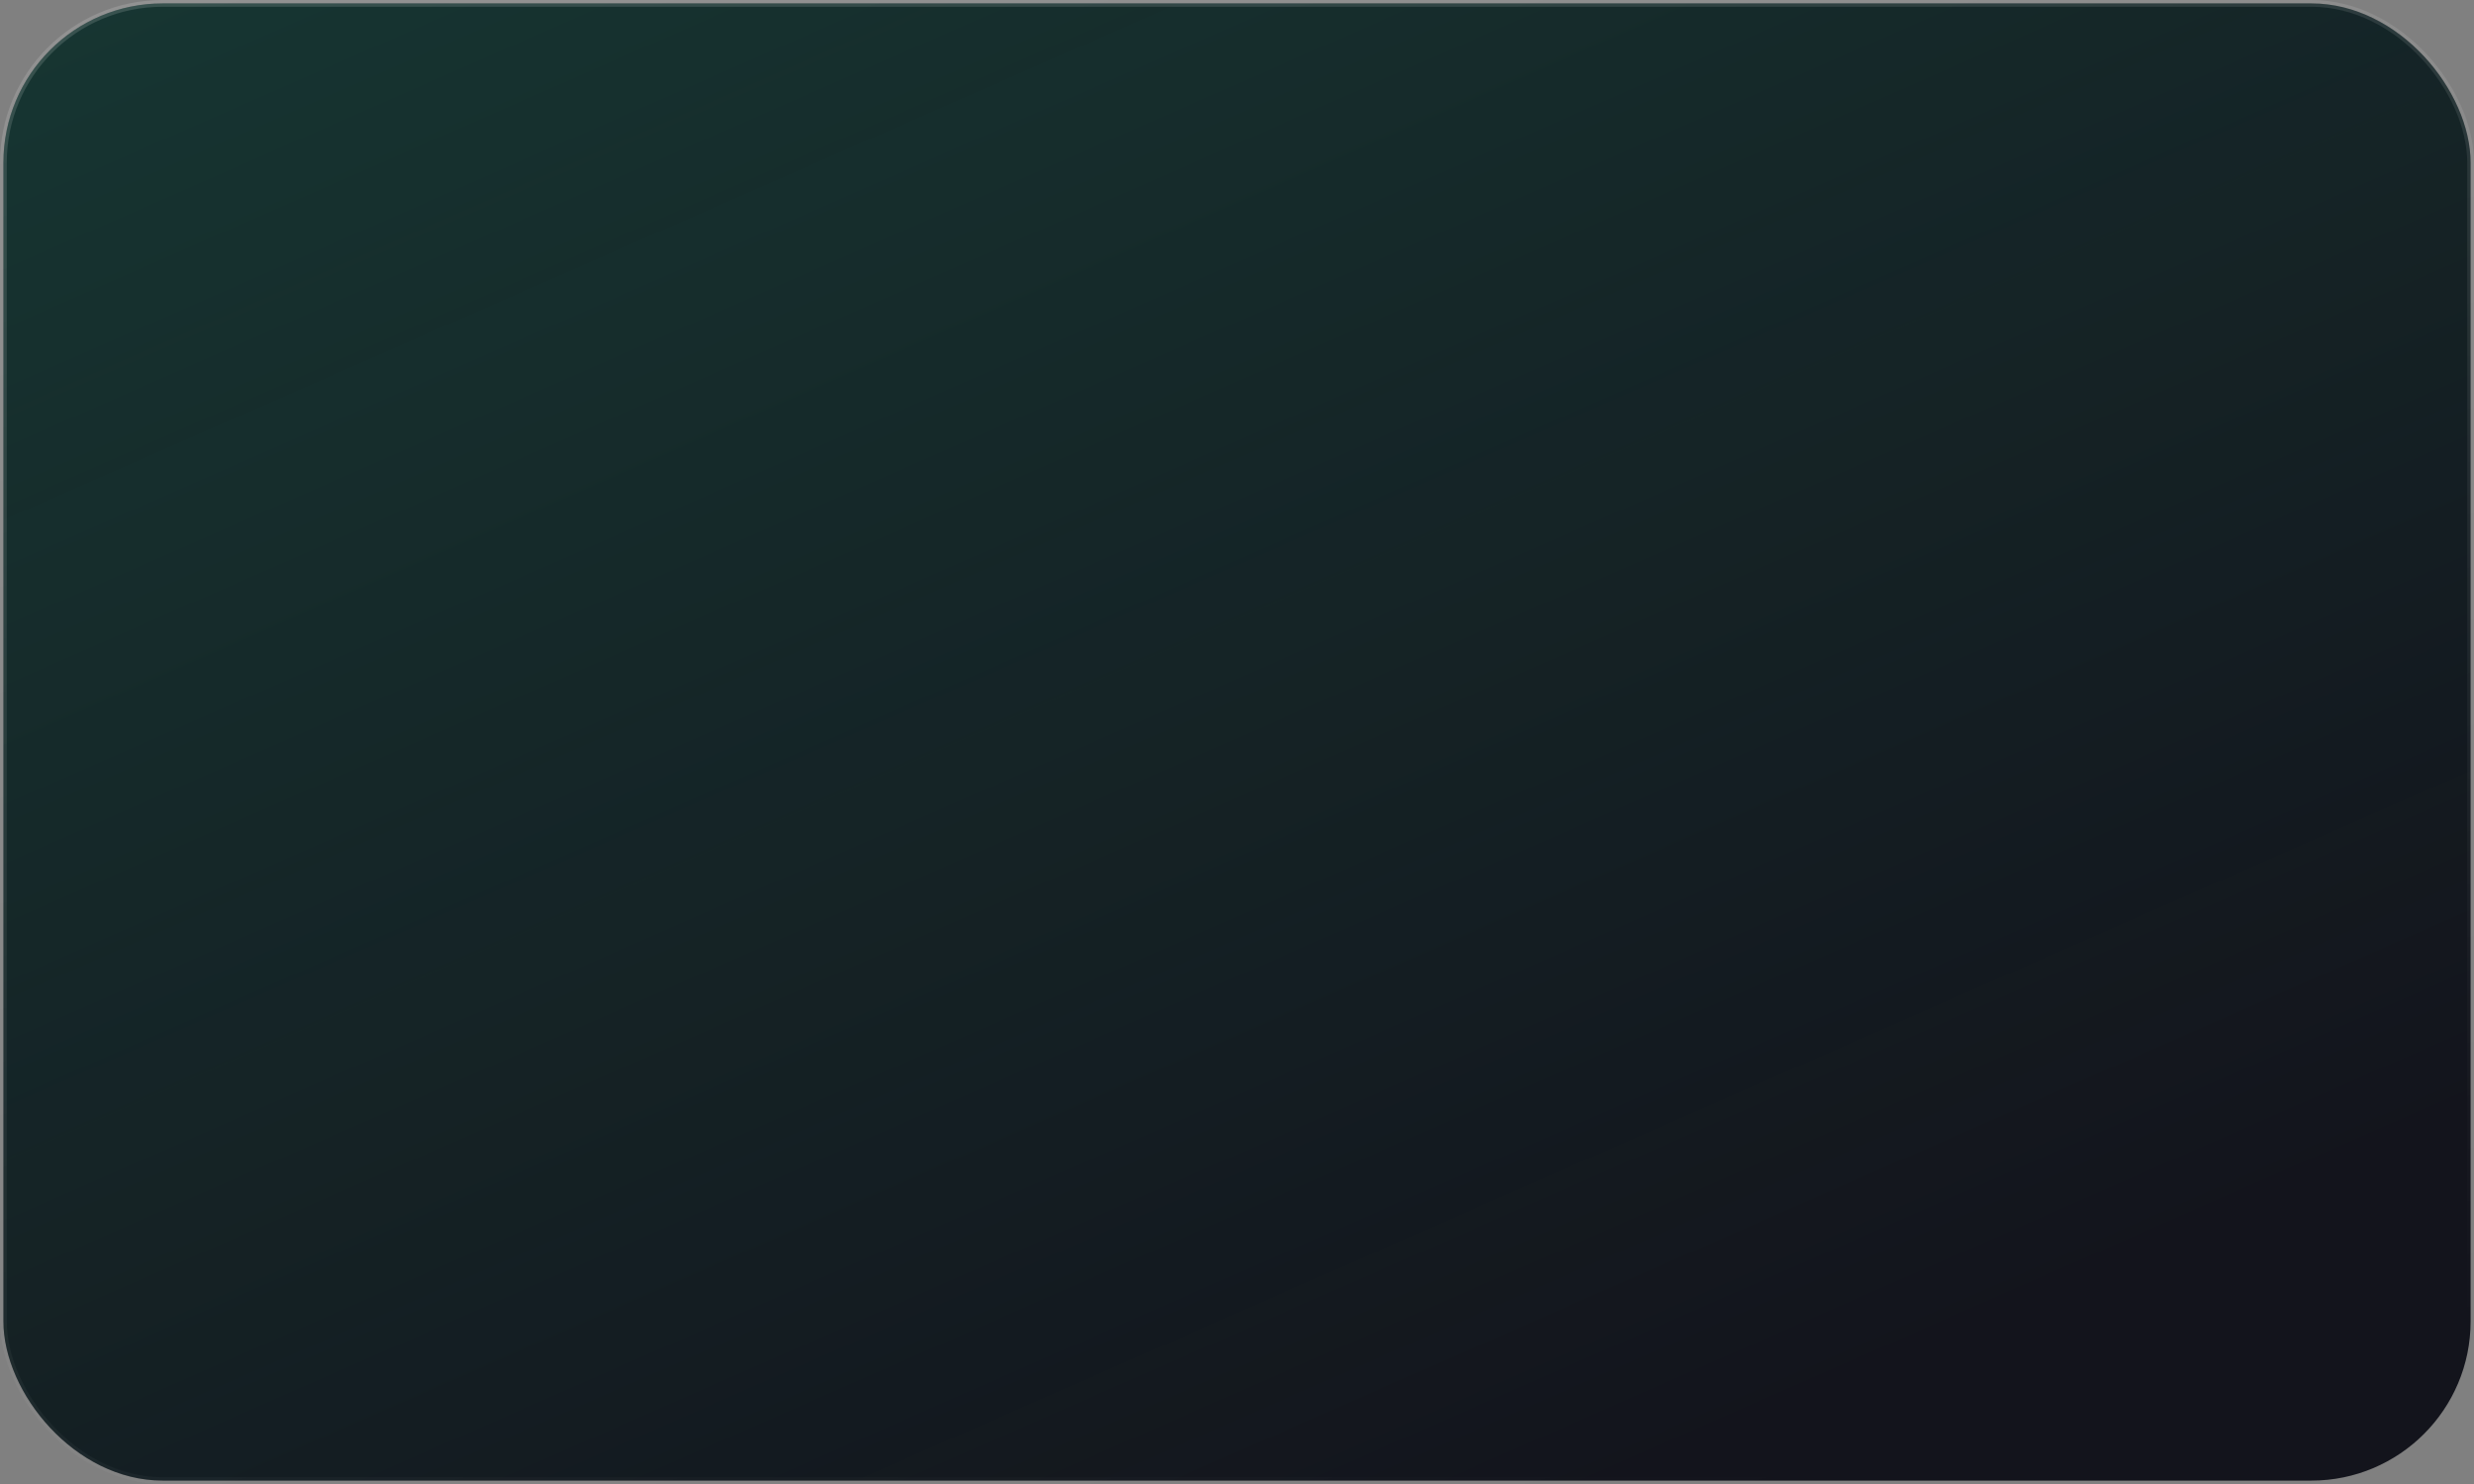 <?xml version="1.0" encoding="UTF-8"?> <svg xmlns="http://www.w3.org/2000/svg" width="365" height="219" viewBox="0 0 365 219" fill="none"><rect x="0" y="0" width="365" height="219" fill="#808080" stroke="none"/><rect x="0.5" y="0.5" width="364" height="218" rx="23.5" fill="#13141C"></rect><rect x="0.5" y="0.5" width="364" height="218" rx="23.5" fill="url(#paint0_linear_561_4897)" fill-opacity="0.2"></rect><rect x="0.5" y="0.5" width="364" height="218" rx="23.5" stroke="url(#paint1_linear_561_4897)"></rect><defs><linearGradient id="paint0_linear_561_4897" x1="270.491" y1="206.321" x2="112.764" y2="-152.448" gradientUnits="userSpaceOnUse"><stop stop-color="#2AE5A3" stop-opacity="0"></stop><stop offset="0.939" stop-color="#2AE5A3"></stop></linearGradient><linearGradient id="paint1_linear_561_4897" x1="-72.137" y1="4.799" x2="-3.673" y2="286.232" gradientUnits="userSpaceOnUse"><stop stop-color="white" stop-opacity="0.15"></stop><stop offset="1" stop-color="white" stop-opacity="0"></stop></linearGradient></defs></svg> 